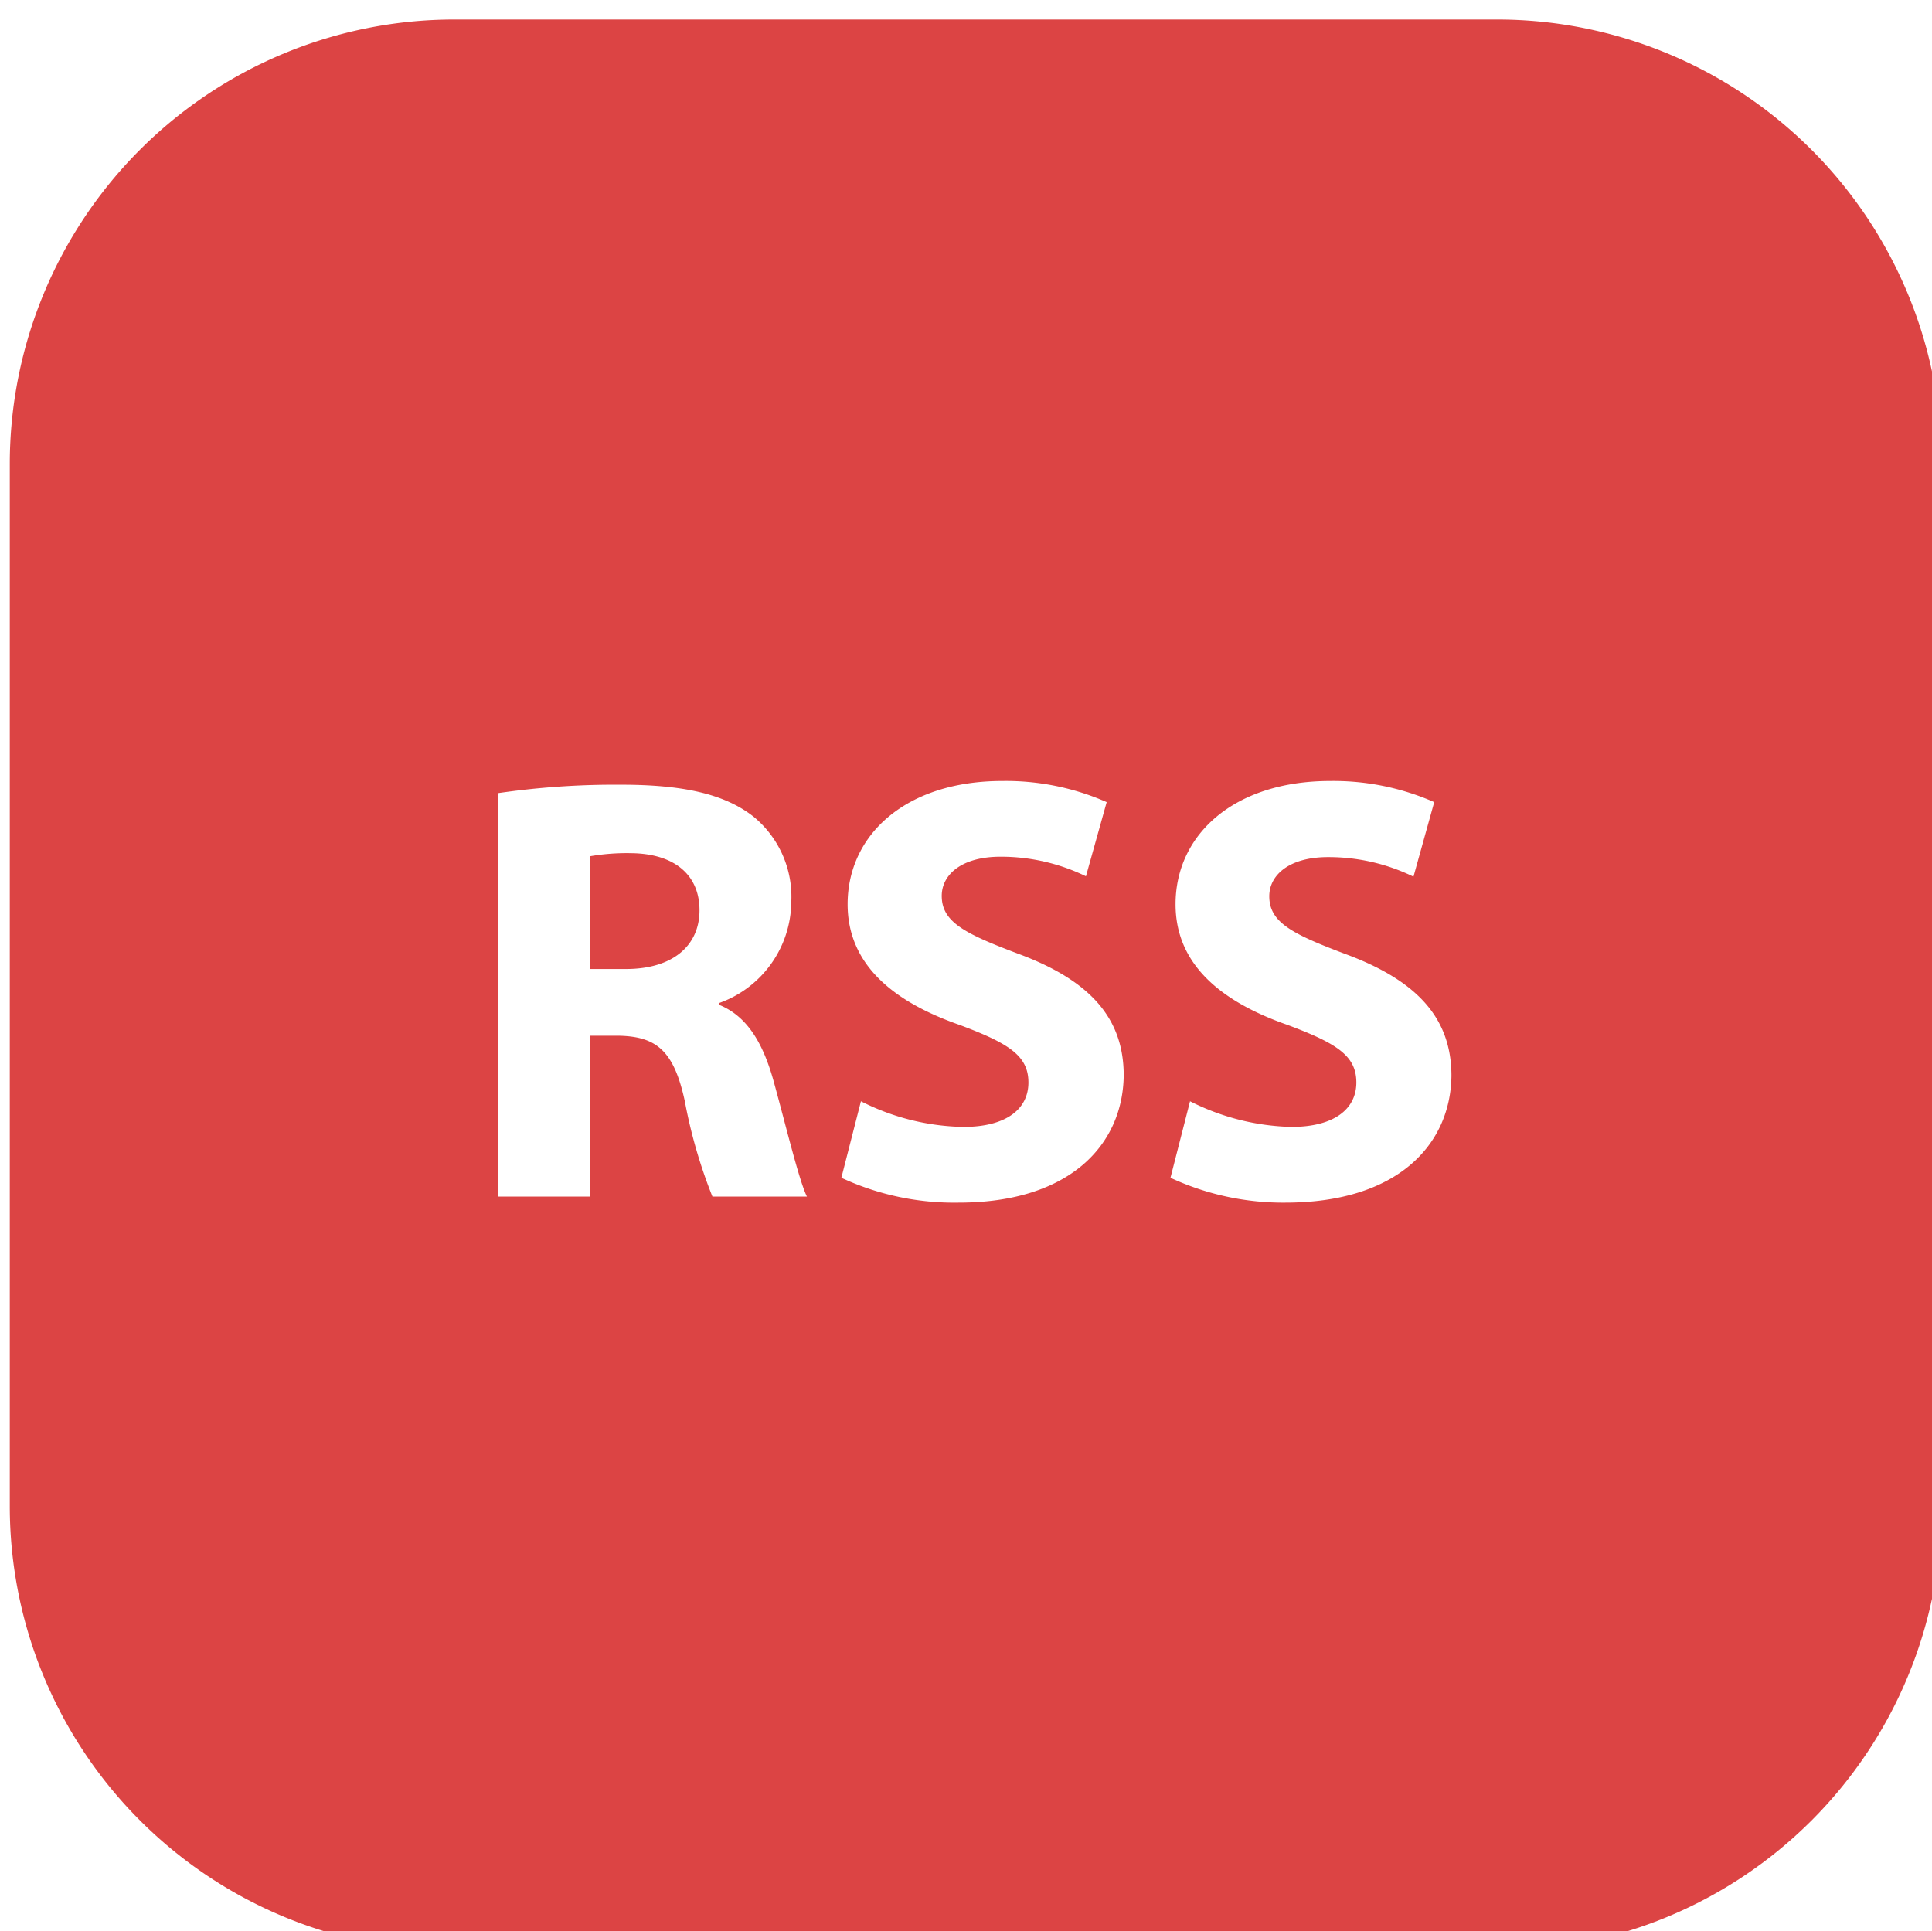 <svg id="Layer_1" data-name="Layer 1" xmlns="http://www.w3.org/2000/svg" viewBox="0 0 98.74 98.7"><defs><style>.cls-1{fill:#DC4444;}</style></defs><title>RSS FEED</title><path class="cls-1" d="M32.28,43.61a11.06,11.06,0,0,0-2.14.16v5.76H32c2.35,0,3.75-1.17,3.75-3S34.45,43.64,32.28,43.61Z"/><path class="cls-1" d="M76.51,1H23.22A22.72,22.72,0,0,0,.5,23.69V77A22.73,22.73,0,0,0,23.22,99.71H76.51A22.73,22.73,0,0,0,99.24,77V23.69A22.73,22.73,0,0,0,76.51,1ZM36.41,61.16A26,26,0,0,1,35,56.29c-.56-2.6-1.46-3.31-3.38-3.35H30.14v8.22H25.46V40.54a41.45,41.45,0,0,1,6.3-.43c3.1,0,5.27.46,6.76,1.64a5.3,5.3,0,0,1,1.92,4.37,5.54,5.54,0,0,1-3.69,5.15v.09c1.46.59,2.26,2,2.79,3.91.65,2.36,1.3,5.08,1.7,5.89ZM49,61.47A13.68,13.68,0,0,1,43,60.2l1-3.91a12,12,0,0,0,5.24,1.31c2.17,0,3.32-.9,3.32-2.27s-1-2-3.51-2.94c-3.47-1.21-5.73-3.14-5.73-6.17,0-3.57,3-6.3,7.9-6.3A12.79,12.79,0,0,1,56.56,41L55.5,44.79a9.93,9.93,0,0,0-4.37-1c-2,0-3,.93-3,2,0,1.34,1.18,1.93,3.88,2.95,3.69,1.36,5.42,3.29,5.42,6.23C57.39,58.49,54.7,61.47,49,61.47Zm16.74,0a13.68,13.68,0,0,1-5.92-1.27l1-3.91A12.09,12.09,0,0,0,66,57.6c2.17,0,3.32-.9,3.32-2.27s-1-2-3.51-2.94c-3.47-1.21-5.73-3.14-5.73-6.17,0-3.57,3-6.3,7.9-6.3A12.79,12.79,0,0,1,73.3,41l-1.06,3.81a9.93,9.93,0,0,0-4.37-1c-2,0-3,.93-3,2,0,1.34,1.18,1.93,3.88,2.95,3.69,1.36,5.43,3.29,5.43,6.23C74.14,58.49,71.44,61.47,65.7,61.47Z"/></svg>